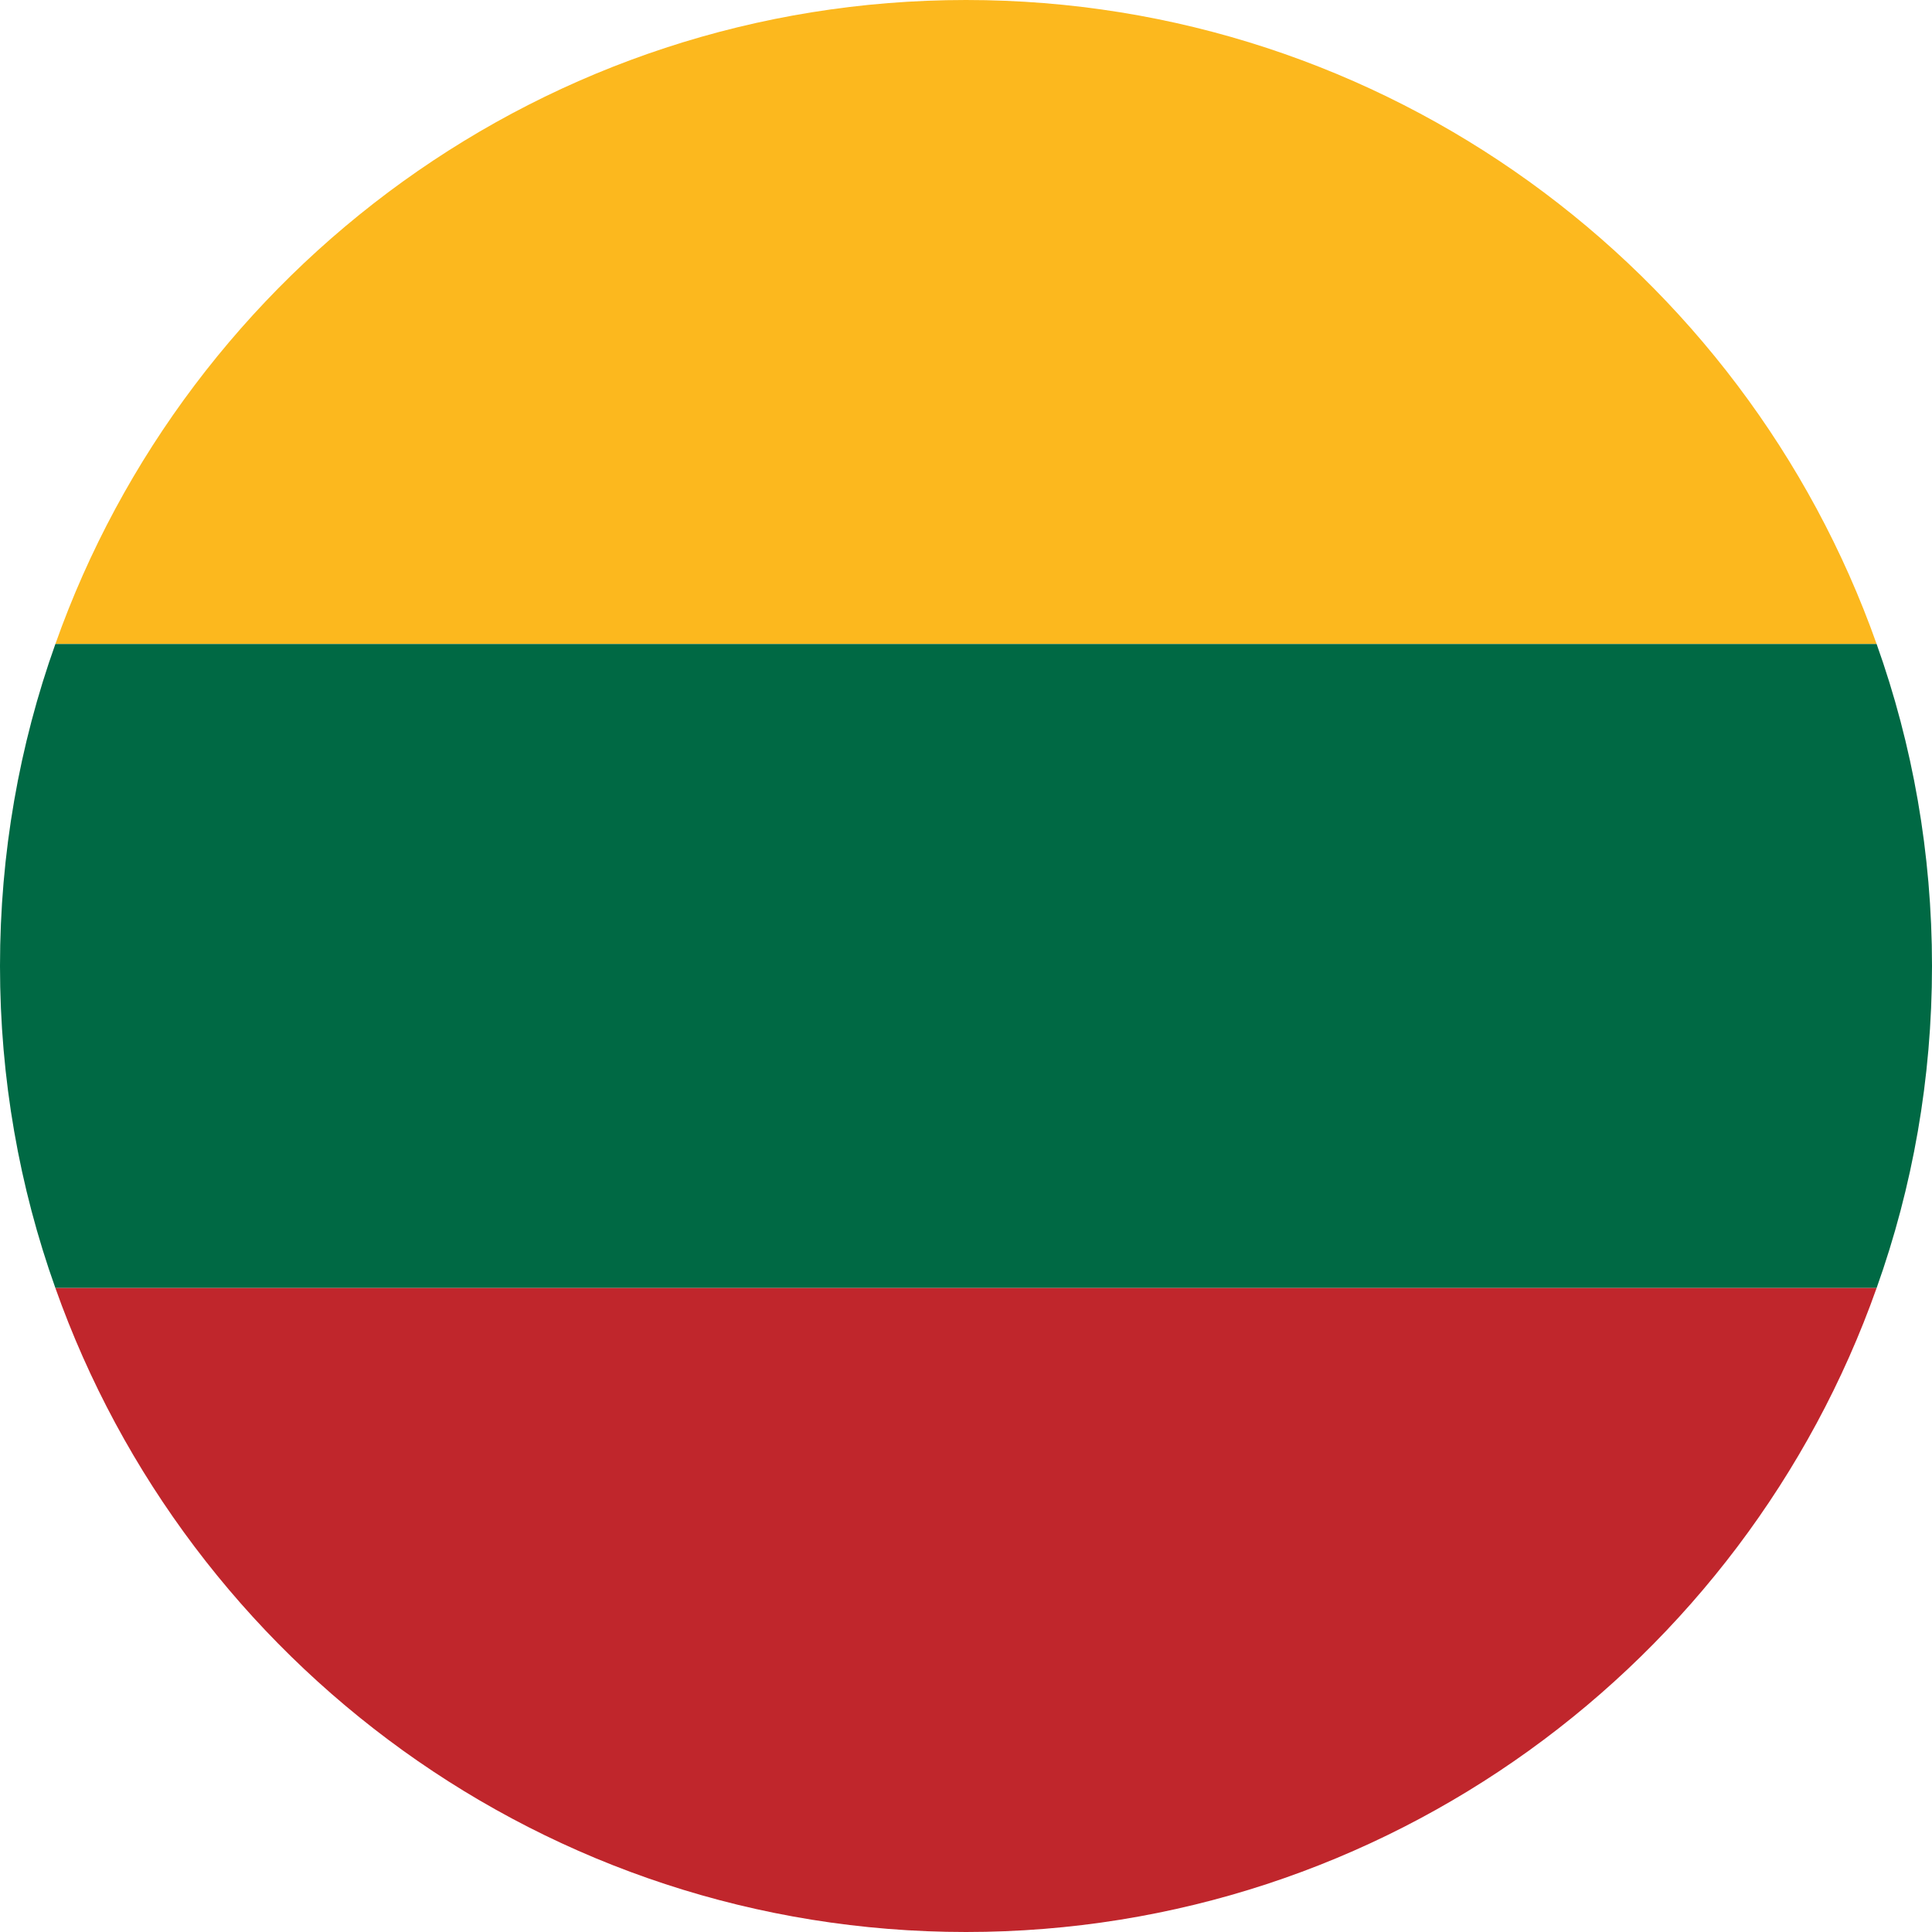 <?xml version="1.0" encoding="utf-8"?>
<!-- Generator: Adobe Illustrator 25.3.1, SVG Export Plug-In . SVG Version: 6.00 Build 0)  -->
<svg version="1.1" id="Layer_1" xmlns="http://www.w3.org/2000/svg" xmlns:xlink="http://www.w3.org/1999/xlink" x="0px" y="0px"
	 viewBox="0 0 30 30" style="enable-background:new 0 0 30 30;" xml:space="preserve">
<style type="text/css">
	.st0{fill:#EC2938;}
	.st1{fill:#F9DF47;}
	.st2{fill:#FFFFFF;}
	.st3{fill:#115EAD;}
	.st4{fill:#C50C1E;}
	.st5{fill:#FEC315;}
	.st6{fill:#C7B011;}
	.st7{fill:#AC1518;}
	.st8{fill:#028E6E;}
	.st9{fill:#CBCBCB;}
	.st10{fill:#095BBD;}
	.st11{fill:#C7B013;}
	.st12{fill:#00AEEF;}
	.st13{fill:#C7B112;}
	.st14{fill:#FED592;}
	.st15{fill:#028D6E;}
	.st16{fill:#C7B012;}
	.st17{fill:#C6B011;}
	.st18{fill:#103BEE;}
	.st19{fill:#DB4445;}
	.st20{fill:#EC72A9;}
	.st21{fill:#062493;}
	.st22{fill:#FCB81E;}
	.st23{fill:#006944;}
	.st24{fill:#C0262C;}
	.st25{fill:#FFF200;}
	.st26{fill:#ED1C24;}
	.st27{fill:#0F4EA0;}
	.st28{fill:#006506;}
	.st29{fill:#FF0302;}
	.st30{fill:#063296;}
	.st31{fill:#FDFE1F;}
	.st32{fill:#EC1C24;}
	.st33{fill:#055DA3;}
	.st34{fill:#FCDB19;}
	.st35{fill:#DB153B;}
	.st36{fill:#9D2F38;}
	.st37{fill:#AE1C28;}
	.st38{fill:#21468B;}
	.st39{fill:#DC0201;}
	.st40{fill:#FECD17;}
	.st41{fill:#231F20;}
	.st42{fill:#D7141A;}
	.st43{fill:#11457E;}
	.st44{fill:#D52612;}
	.st45{fill:#00956E;}
	.st46{fill:#191994;}
	.st47{fill:#0993DB;}
	.st48{fill:#F6DA24;}
	.st49{fill:#CE2B37;}
	.st50{fill:#009246;}
	.st51{fill:#04357F;}
	.st52{fill:#08A1DC;}
	.st53{fill:#006AA7;}
	.st54{fill:#FECC00;}
	.st55{fill:#CC2A3D;}
	.st56{fill:#426E4D;}
	.st57{fill:#C50D2F;}
	.st58{fill:#FDCA16;}
	.st59{fill:#022663;}
	.st60{fill:#C60C30;}
	.st61{fill:#FF883E;}
	.st62{fill:#169B62;}
	.st63{fill:#0A72CC;}
</style>
<g id="XMLID_489_">
	<path id="XMLID_492_" class="st22" d="M15,0C8.48,0,2.92,4.18,0.86,10h28.28C27.08,4.18,21.52,0,15,0z"/>
	<path id="XMLID_491_" class="st23" d="M30,15c0-1.75-0.3-3.43-0.86-5H0.86C0.3,11.57,0,13.25,0,15c0,1.75,0.3,3.43,0.86,5h28.28
		C29.7,18.43,30,16.75,30,15z"/>
	<path id="XMLID_490_" class="st24" d="M0.86,20C2.92,25.82,8.48,30,15,30s12.08-4.18,14.14-10H0.86z"/>
</g>
</svg>
